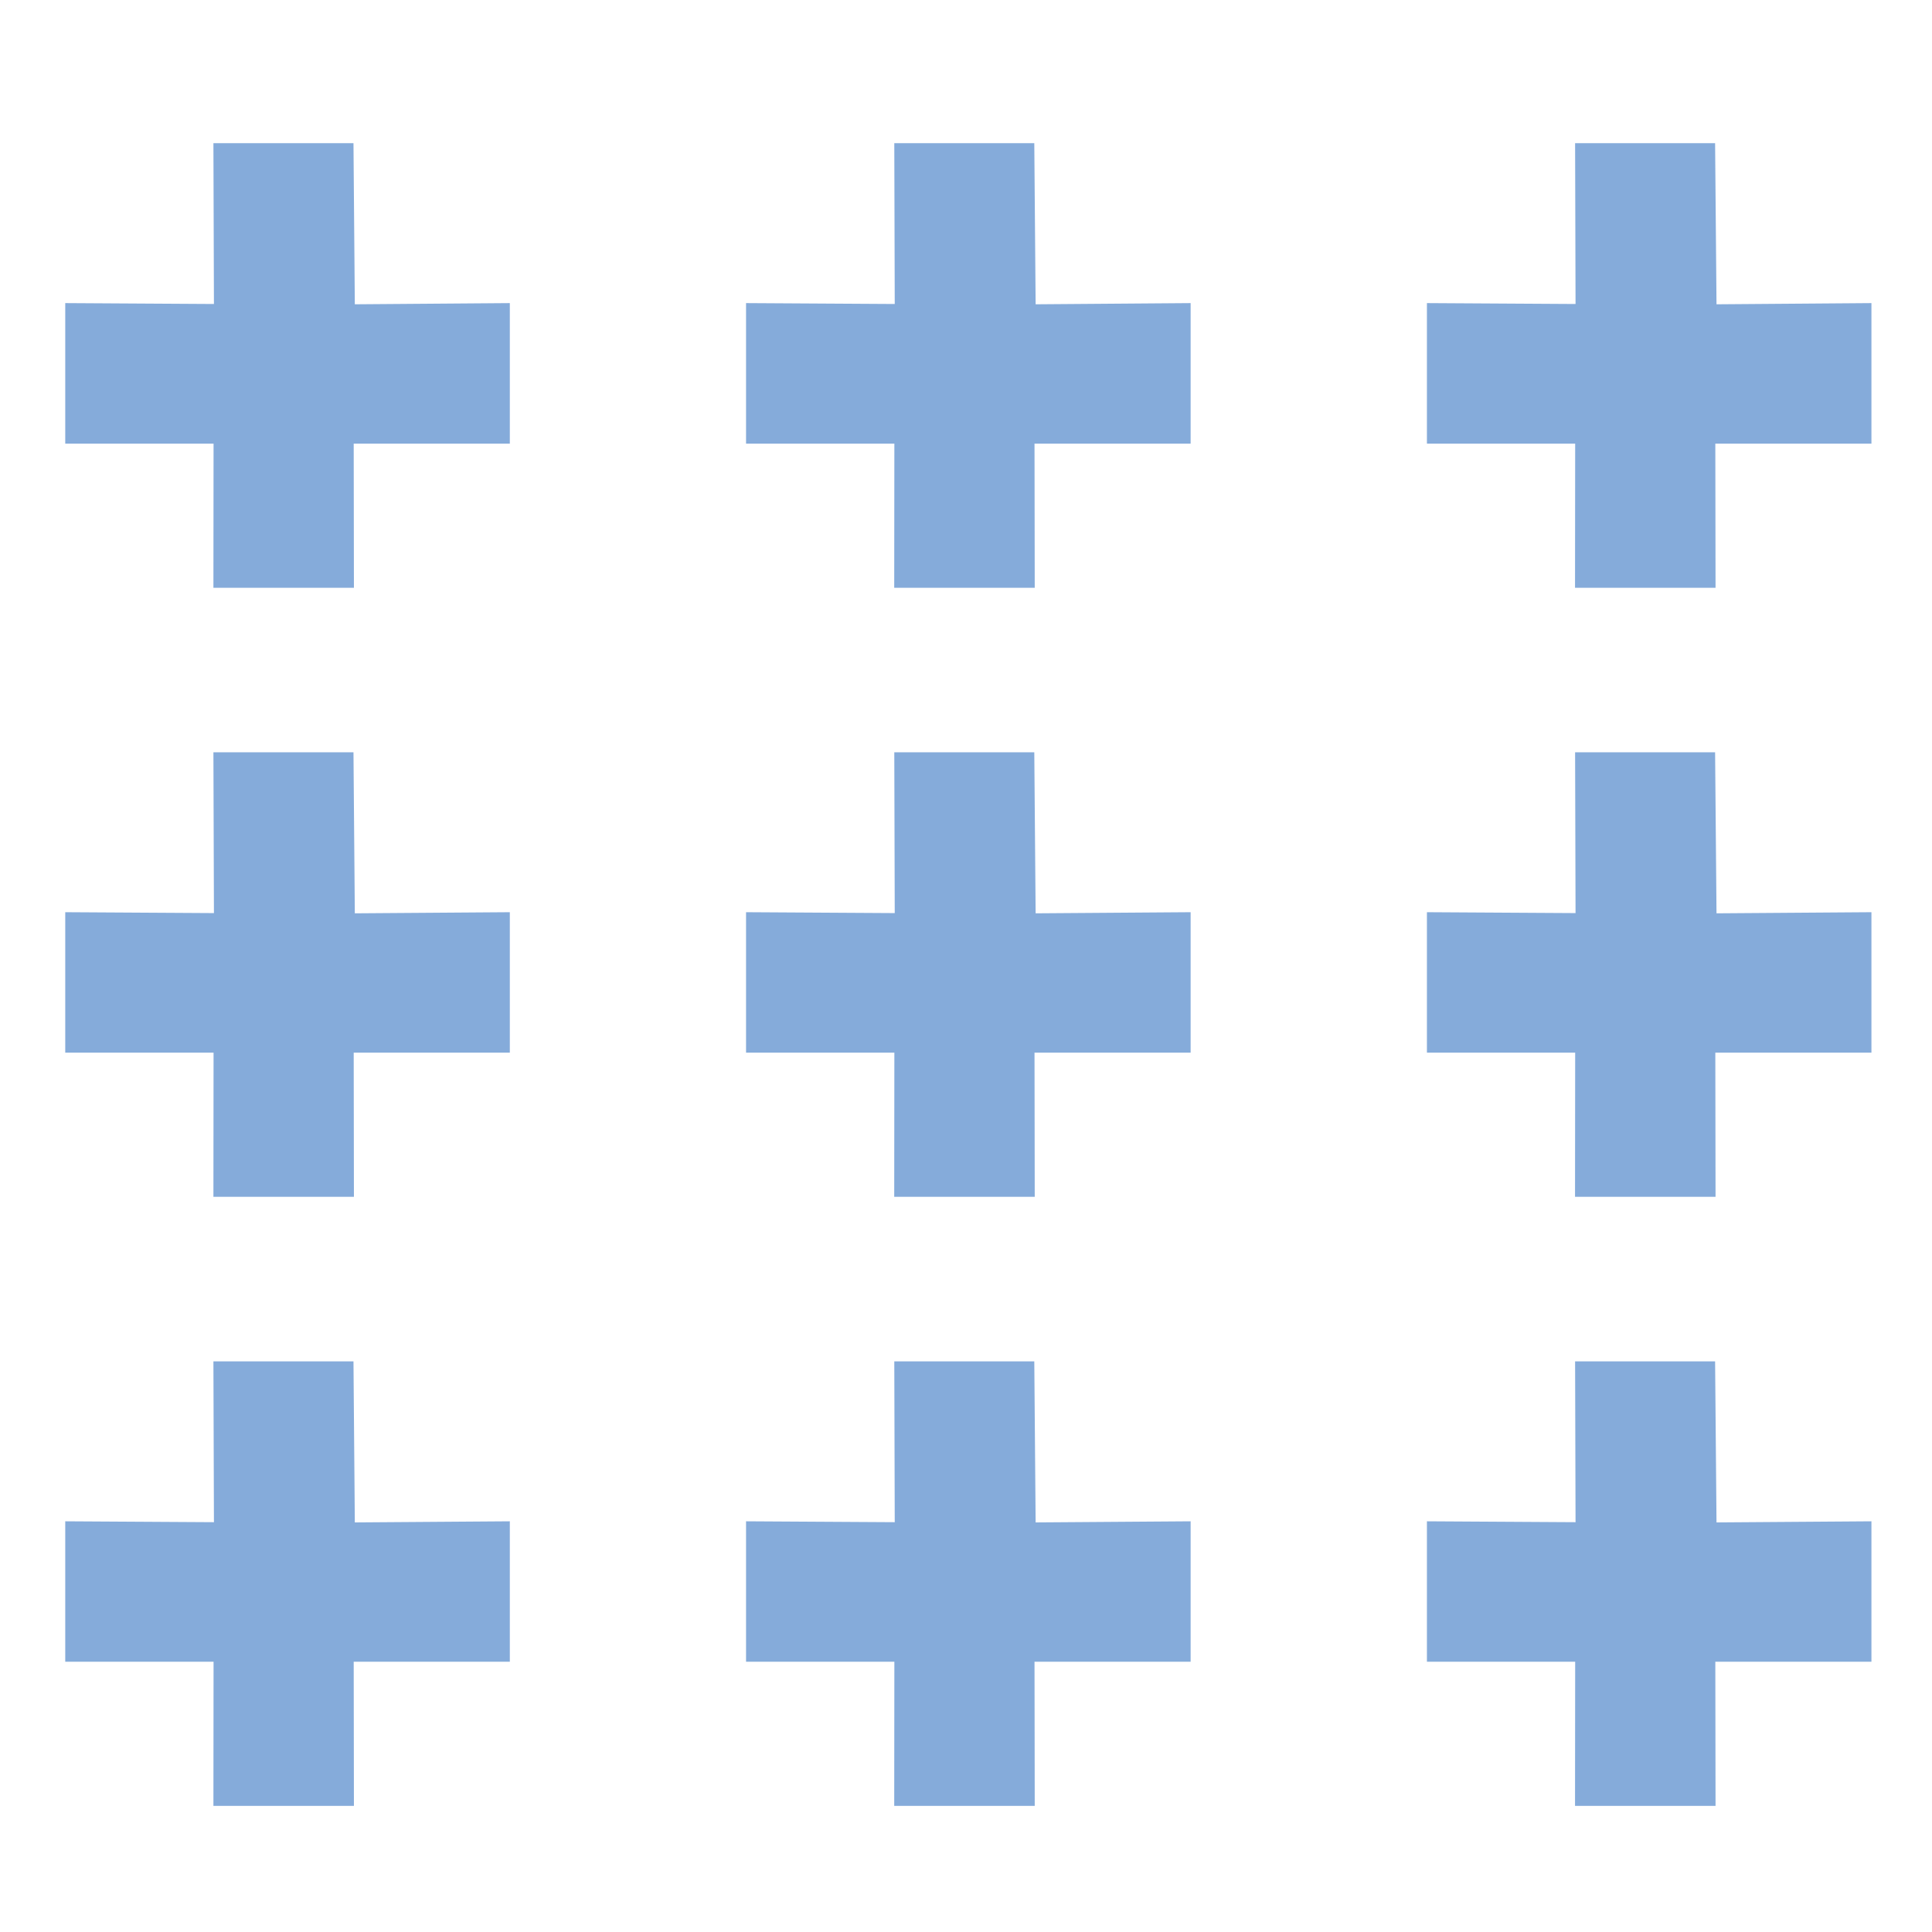 <?xml version="1.0" encoding="UTF-8"?>
<svg id="Layer_1" data-name="Layer 1" xmlns="http://www.w3.org/2000/svg" viewBox="0 0 260 260">
  <defs>
    <style>
      .cls-1 {
        fill: #85abda;
      }
    </style>
  </defs>
  <g>
    <polygon class="cls-1" points="8.78 40.79 8.78 59.7 28.74 59.7 28.72 79.1 47.63 79.1 47.6 59.7 68.61 59.7 68.61 40.79 47.75 40.95 47.57 19.27 28.72 19.27 28.79 40.91 8.78 40.79"/>
    <polygon class="cls-1" points="100.4 40.79 100.4 59.7 120.36 59.7 120.34 79.1 139.25 79.1 139.22 59.7 160.23 59.7 160.23 40.79 139.37 40.95 139.19 19.27 120.35 19.27 120.41 40.91 100.4 40.79"/>
    <polygon class="cls-1" points="192.03 40.79 192.03 59.7 211.98 59.7 211.96 79.1 230.87 79.1 230.84 59.7 251.85 59.7 251.85 40.79 231 40.95 230.81 19.27 211.97 19.27 212.03 40.91 192.03 40.79"/>
  </g>
  <g>
    <polygon class="cls-1" points="8.78 122.76 8.78 141.66 28.74 141.66 28.72 161.06 47.63 161.06 47.6 141.66 68.61 141.66 68.61 122.76 47.75 122.91 47.57 101.24 28.72 101.24 28.79 122.88 8.78 122.76"/>
    <polygon class="cls-1" points="100.4 122.76 100.4 141.66 120.36 141.66 120.34 161.06 139.25 161.06 139.22 141.66 160.23 141.66 160.23 122.76 139.37 122.91 139.19 101.24 120.35 101.24 120.41 122.88 100.4 122.76"/>
    <polygon class="cls-1" points="192.03 122.76 192.03 141.66 211.98 141.66 211.96 161.06 230.87 161.06 230.84 141.66 251.85 141.66 251.85 122.76 231 122.91 230.81 101.24 211.97 101.24 212.03 122.88 192.03 122.76"/>
  </g>
  <g>
    <polygon class="cls-1" points="8.78 204.73 8.78 223.63 28.74 223.63 28.72 243.03 47.63 243.03 47.6 223.63 68.61 223.63 68.61 204.73 47.75 204.88 47.57 183.21 28.72 183.21 28.79 204.85 8.78 204.73"/>
    <polygon class="cls-1" points="100.4 204.73 100.4 223.63 120.36 223.63 120.34 243.03 139.25 243.03 139.22 223.63 160.23 223.63 160.23 204.73 139.37 204.88 139.19 183.21 120.35 183.21 120.41 204.85 100.4 204.73"/>
    <polygon class="cls-1" points="192.03 204.73 192.03 223.63 211.98 223.63 211.96 243.03 230.87 243.03 230.84 223.63 251.85 223.63 251.85 204.73 231 204.88 230.81 183.21 211.97 183.21 212.03 204.85 192.03 204.73"/>
  </g>
</svg>